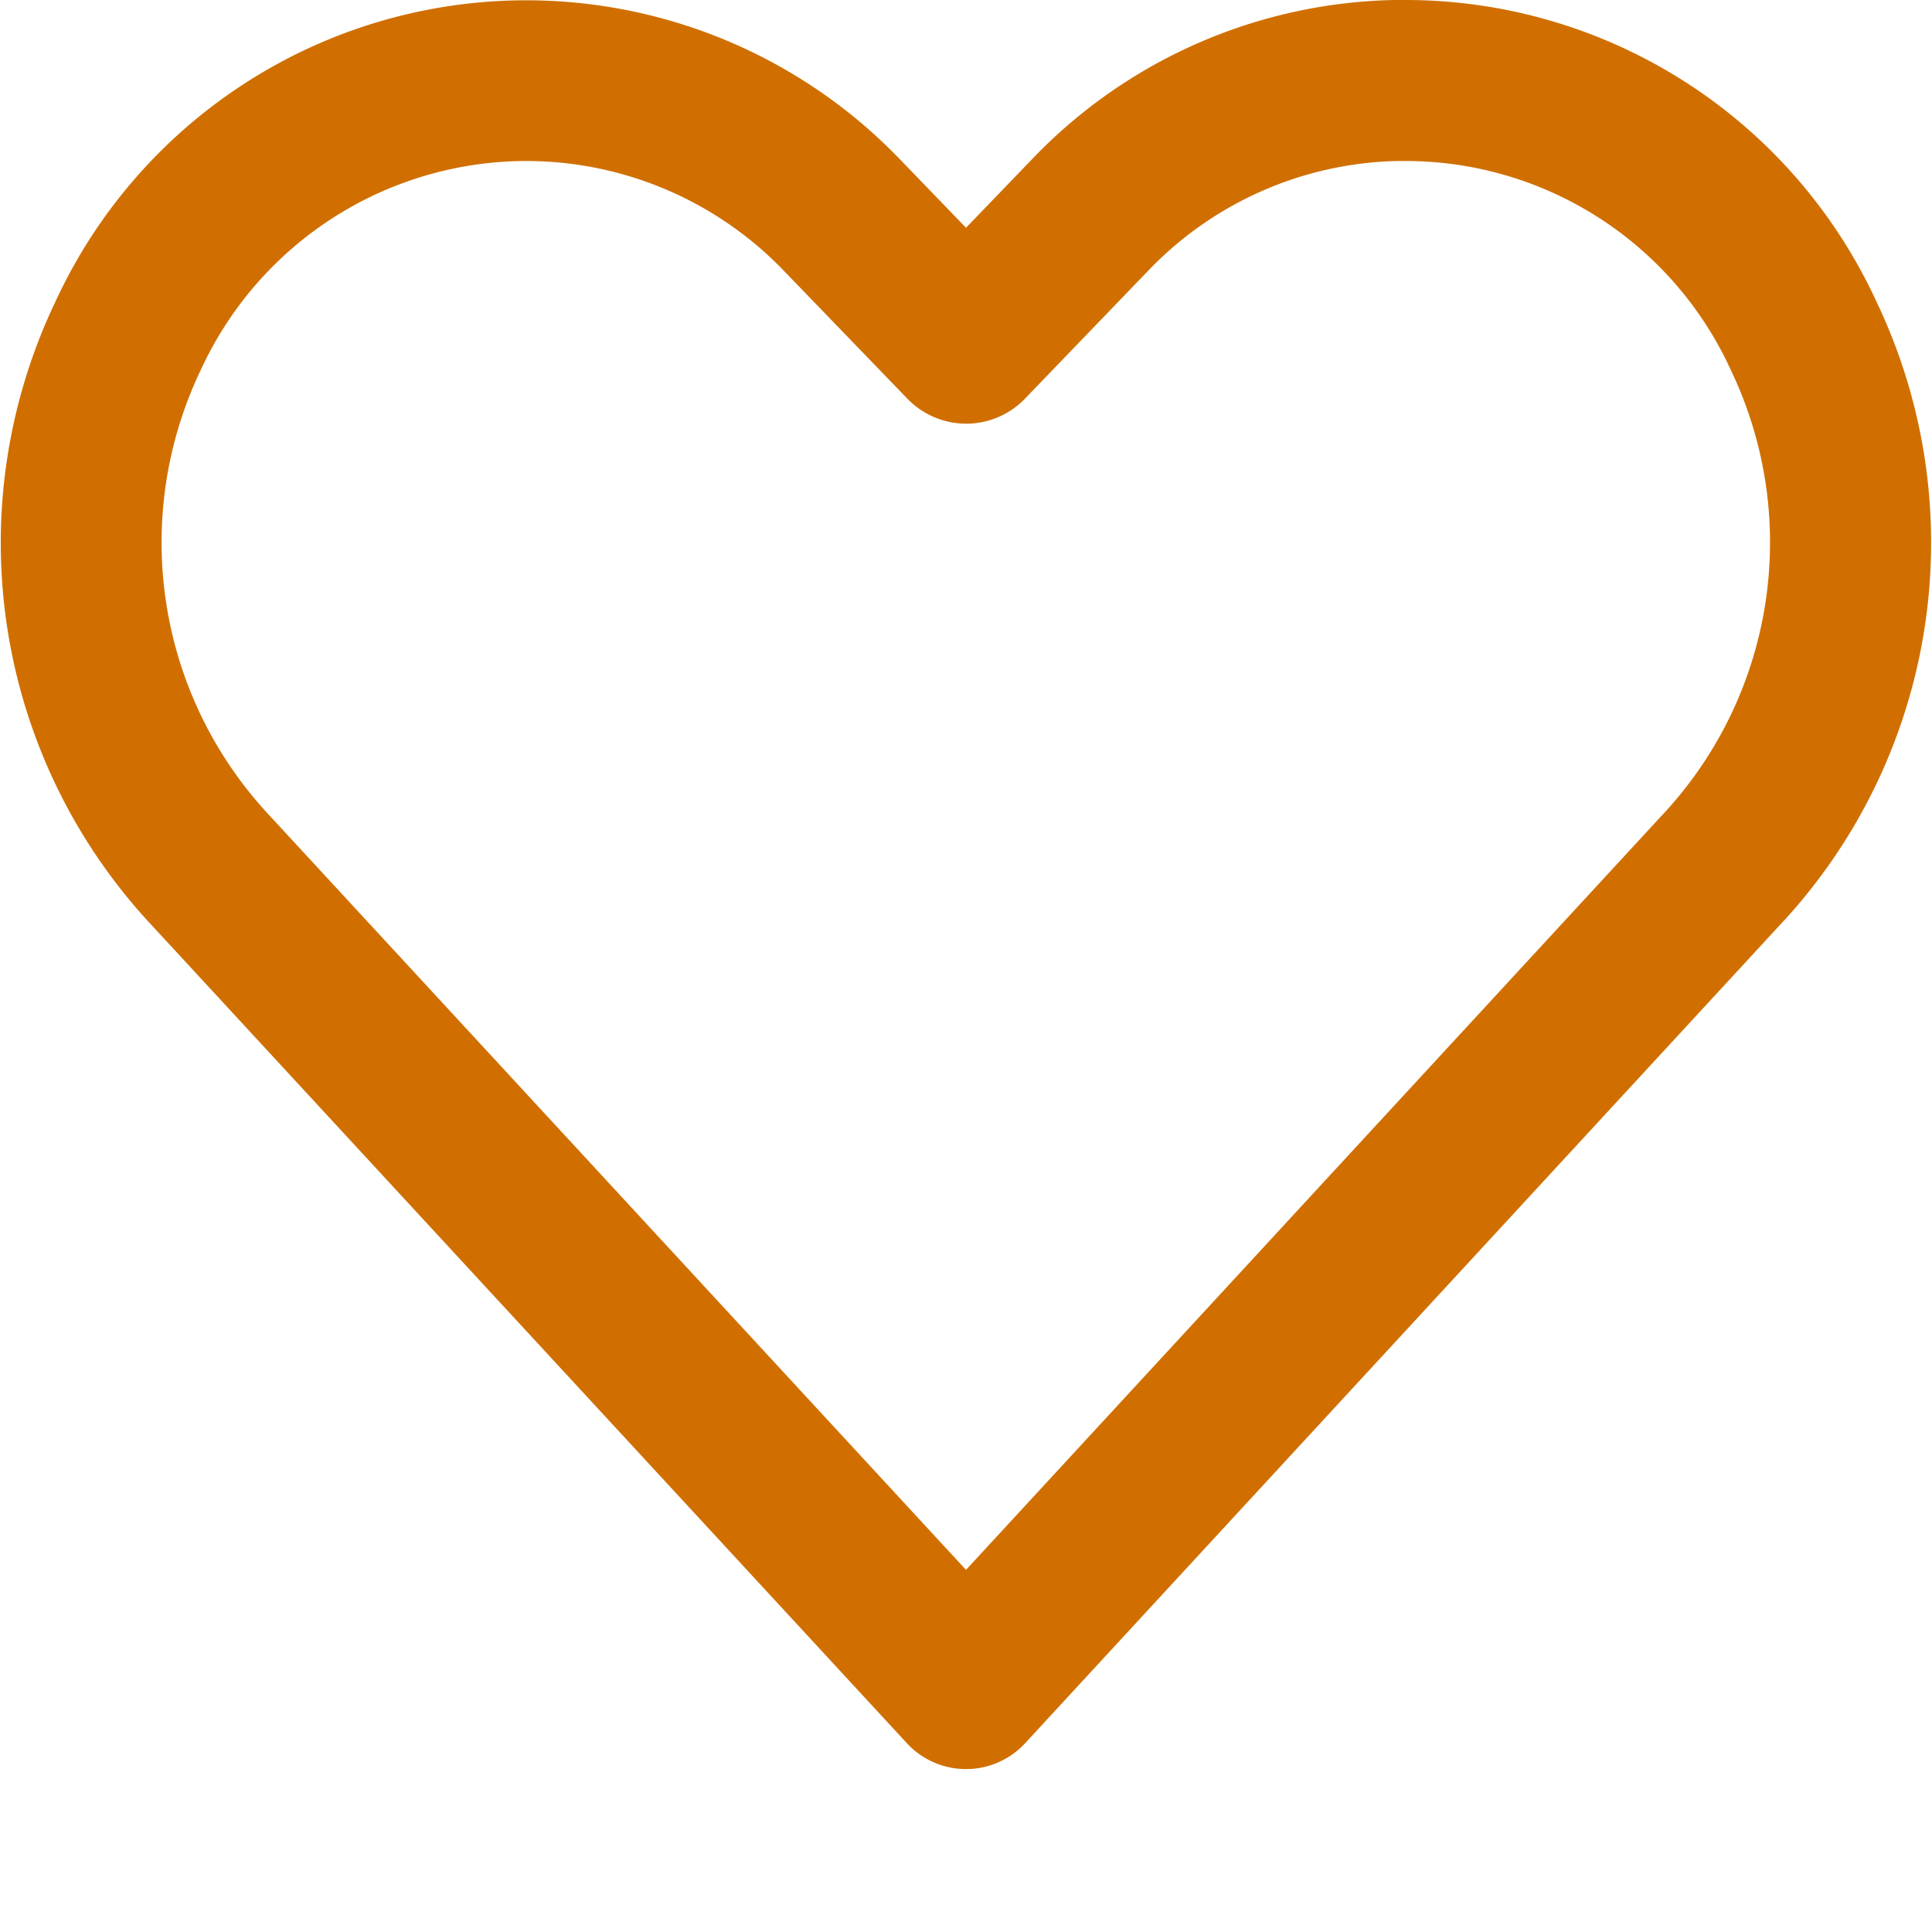 <svg xmlns="http://www.w3.org/2000/svg" width="180" height="180.01" viewBox="0 0 180 180.01"><title>icon--corazon</title><rect y="0.01" width="180" height="180" style="fill:none"/><path d="M90,164.82a7.49,7.49,0,0,1-5.51-2.41L14.18,86.25a52.15,52.15,0,0,1-9-58.18A48.31,48.31,0,0,1,83.92,14.92L90,21.22l6.08-6.31A48,48,0,0,1,129.88,0h1.06A48.31,48.31,0,0,1,174.87,28.2a52.07,52.07,0,0,1-9.17,58.12L95.51,162.41A7.49,7.49,0,0,1,90,164.82ZM49.06,15A33.42,33.42,0,0,0,18.72,34.44,37.2,37.2,0,0,0,25.13,76L90,146.26l64.75-70.2a37.13,37.13,0,0,0,6.55-41.49A33.32,33.32,0,0,0,130.9,15l-.69,0A33.1,33.1,0,0,0,106.9,25.3L95.4,37.24a7.61,7.61,0,0,1-10.77,0l0,0L73.1,25.3A33.3,33.3,0,0,0,49.06,15Z" style="fill:#d06f00"/></svg>